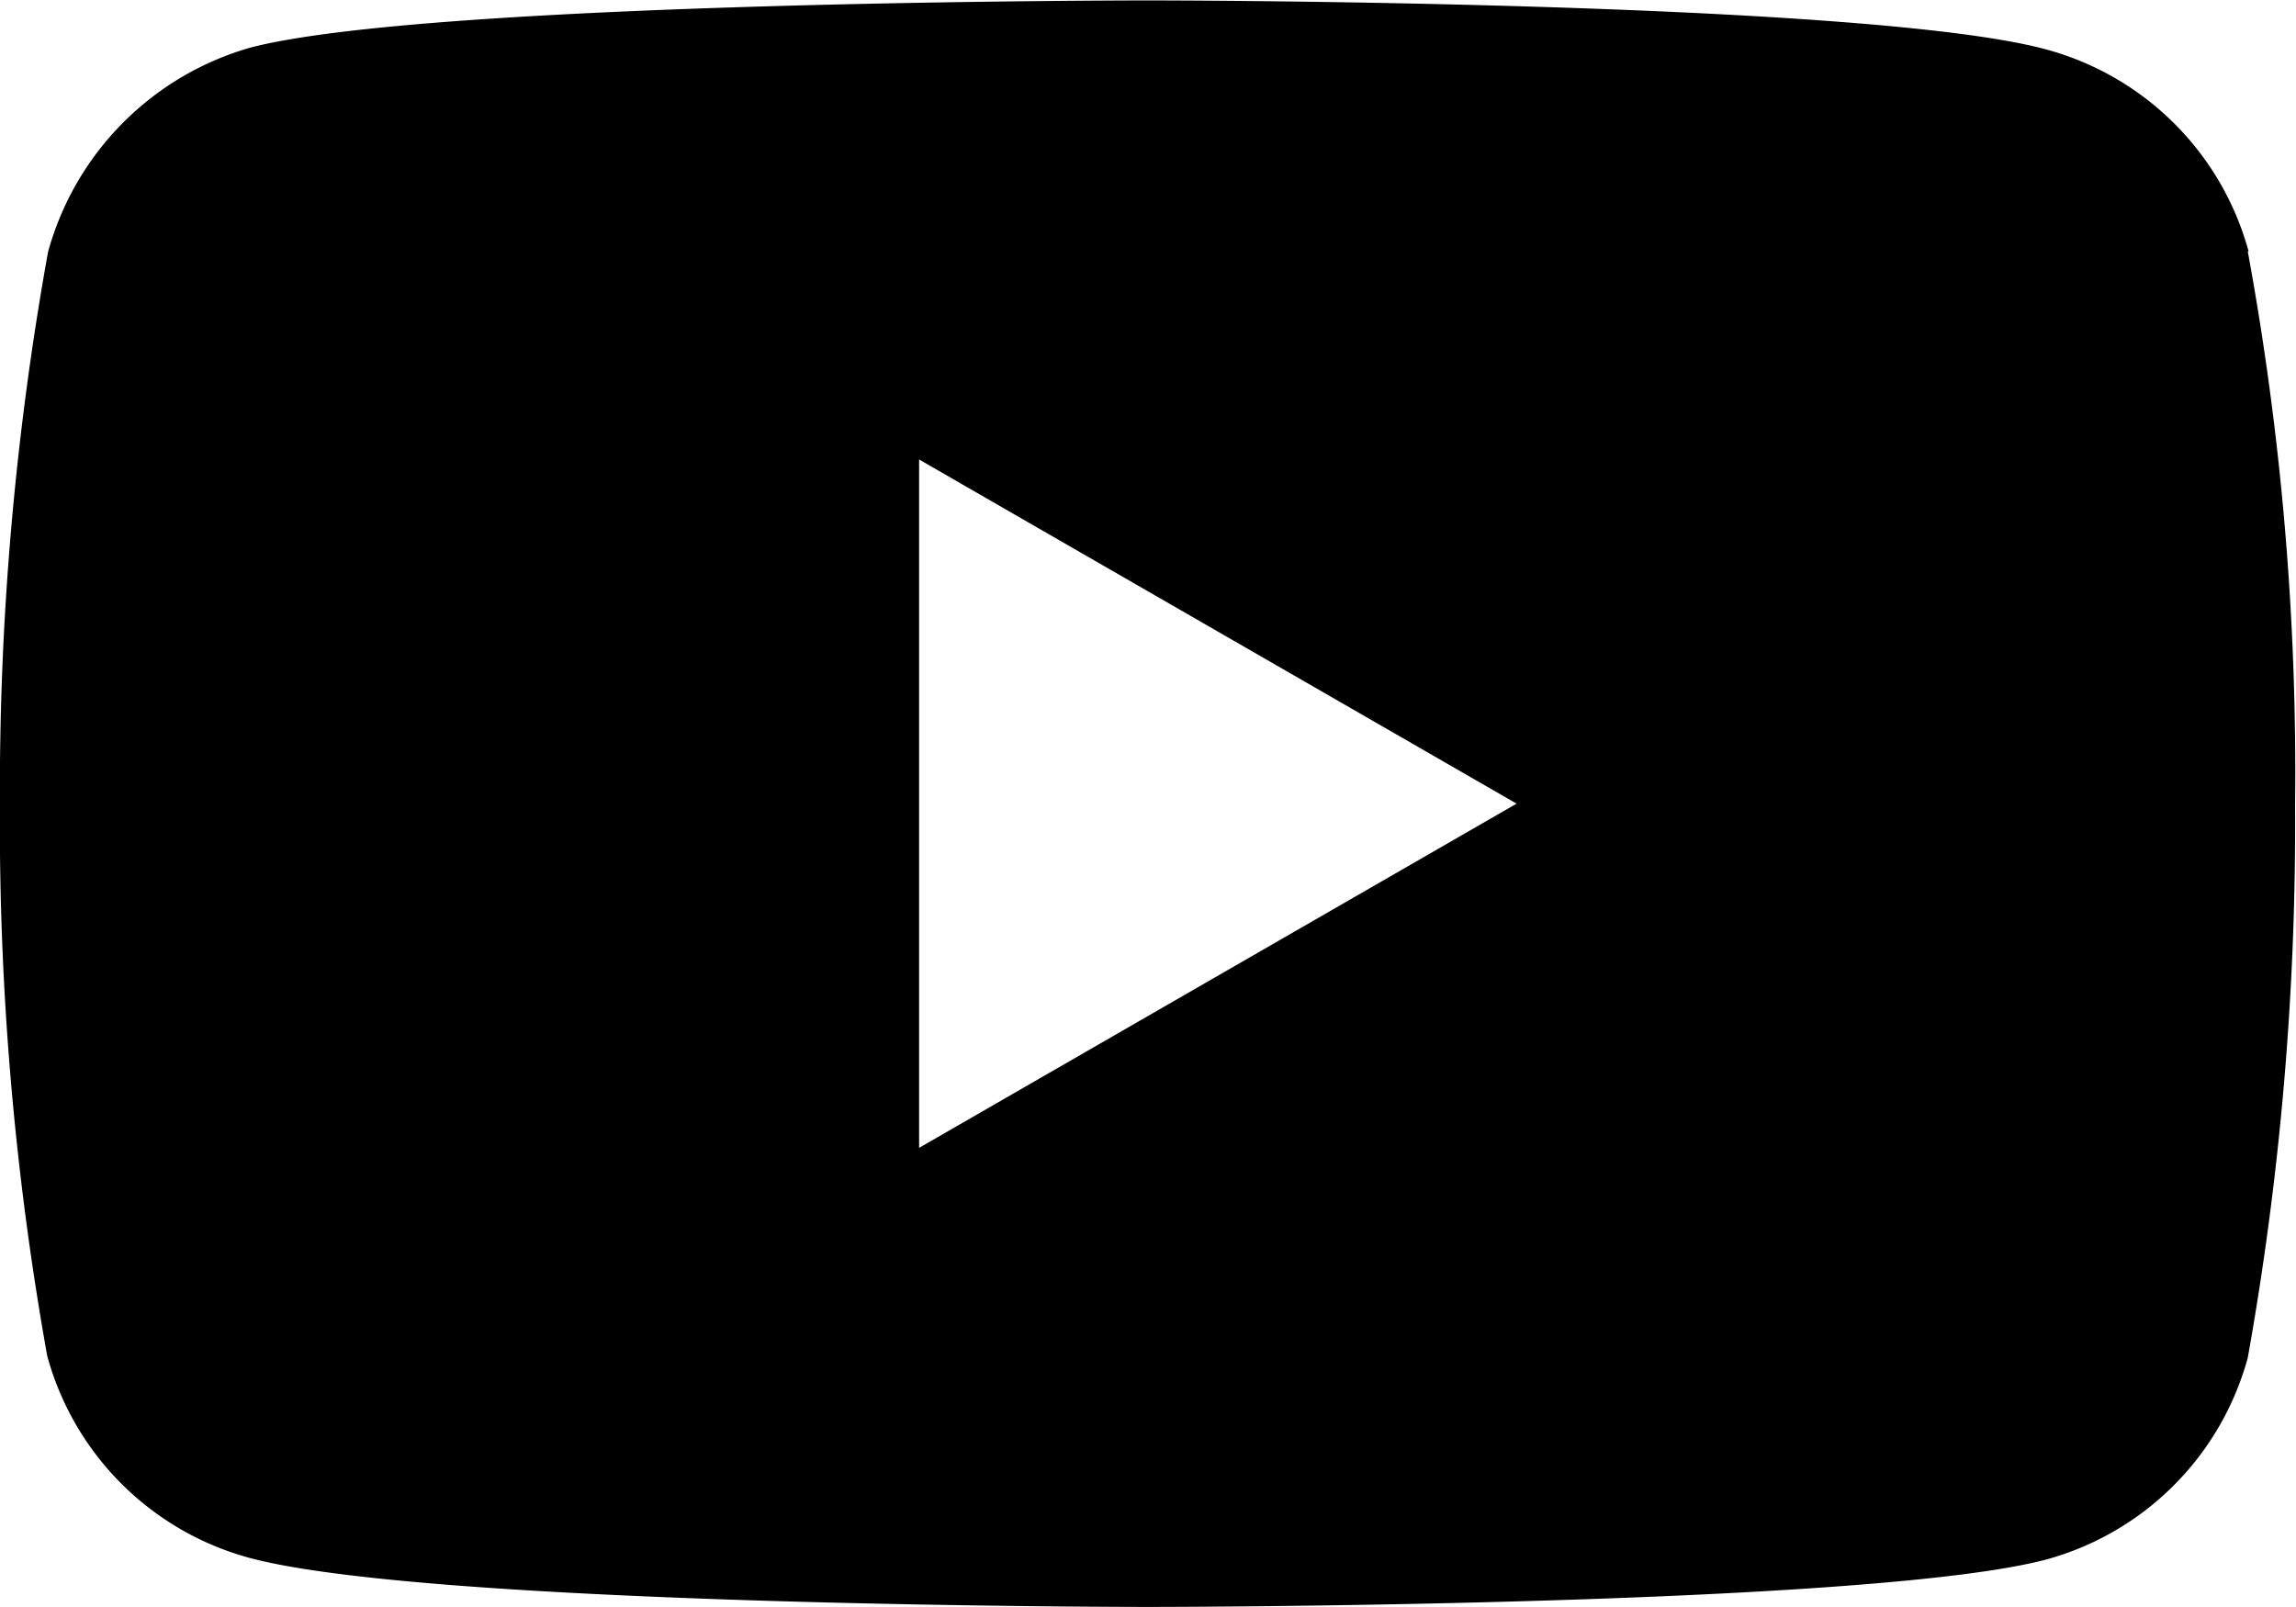 <svg xmlns="http://www.w3.org/2000/svg" width="27.284" height="19.103" viewBox="0 0 27.284 19.103">
  <path id="youtube_1_" data-name="youtube (1)" d="M26.722-3.093a3.418,3.418,0,0,0-2.4-2.4c-2.135-.584-10.675-.584-10.675-.584s-8.54,0-10.675.562a3.487,3.487,0,0,0-2.4,2.427A36.017,36.017,0,0,0,0,3.47a35.884,35.884,0,0,0,.562,6.562,3.419,3.419,0,0,0,2.4,2.4c2.157.584,10.675.584,10.675.584s8.54,0,10.675-.562a3.418,3.418,0,0,0,2.4-2.4,36.028,36.028,0,0,0,.562-6.562,34.189,34.189,0,0,0-.562-6.585ZM10.923,7.56V-.621l7.1,4.09Zm0,0" transform="translate(-0.001 6.082)"/>
</svg>
